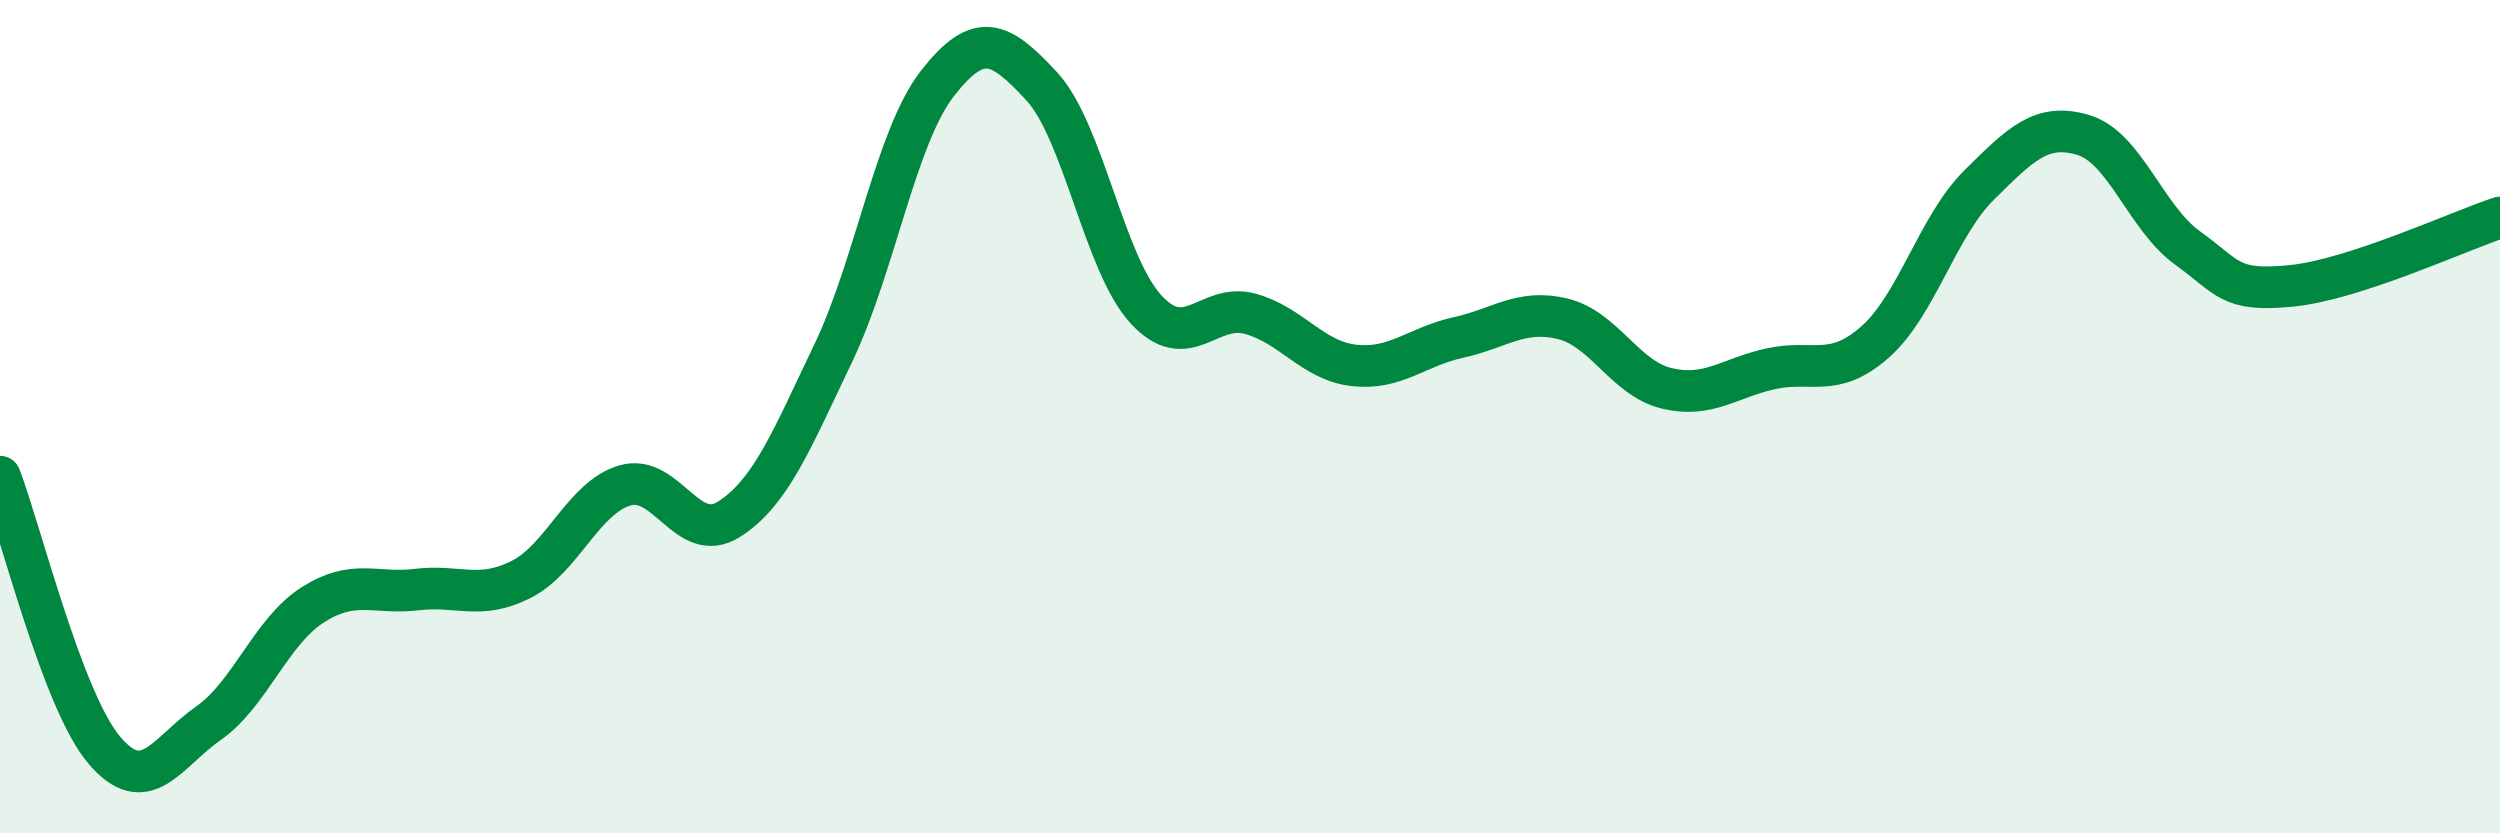 
    <svg width="60" height="20" viewBox="0 0 60 20" xmlns="http://www.w3.org/2000/svg">
      <path
        d="M 0,11.44 C 0.5,12.75 1.5,16.82 2.5,18 C 3.5,19.18 4,18.06 5,17.36 C 6,16.66 6.5,15.16 7.5,14.52 C 8.5,13.88 9,14.27 10,14.15 C 11,14.03 11.5,14.41 12.5,13.91 C 13.5,13.41 14,11.94 15,11.65 C 16,11.36 16.5,13.1 17.5,12.46 C 18.5,11.82 19,10.56 20,8.47 C 21,6.38 21.5,3.28 22.5,2 C 23.5,0.72 24,0.99 25,2.07 C 26,3.15 26.5,6.33 27.5,7.42 C 28.5,8.51 29,7.26 30,7.53 C 31,7.8 31.5,8.66 32.5,8.77 C 33.5,8.88 34,8.32 35,8.1 C 36,7.88 36.5,7.41 37.5,7.65 C 38.5,7.89 39,9.08 40,9.32 C 41,9.56 41.5,9.07 42.5,8.85 C 43.5,8.63 44,9.09 45,8.21 C 46,7.33 46.5,5.43 47.5,4.44 C 48.5,3.45 49,2.94 50,3.24 C 51,3.54 51.5,5.23 52.5,5.95 C 53.5,6.67 53.5,7.01 55,6.86 C 56.5,6.71 59,5.55 60,5.22L60 20L0 20Z"
        fill="#008740"
        opacity="0.1"
        stroke-linecap="round"
        stroke-linejoin="round"
      />
      <path
        d="M 0,11.44 C 0.5,12.75 1.5,16.82 2.5,18 C 3.5,19.18 4,18.06 5,17.36 C 6,16.66 6.5,15.16 7.5,14.52 C 8.5,13.88 9,14.27 10,14.15 C 11,14.03 11.5,14.41 12.5,13.91 C 13.5,13.41 14,11.94 15,11.65 C 16,11.36 16.5,13.1 17.5,12.46 C 18.5,11.82 19,10.56 20,8.47 C 21,6.38 21.5,3.28 22.5,2 C 23.5,0.72 24,0.99 25,2.07 C 26,3.15 26.5,6.33 27.5,7.42 C 28.5,8.51 29,7.26 30,7.53 C 31,7.8 31.5,8.66 32.5,8.77 C 33.5,8.88 34,8.32 35,8.1 C 36,7.88 36.5,7.41 37.5,7.65 C 38.5,7.89 39,9.08 40,9.32 C 41,9.56 41.5,9.07 42.5,8.85 C 43.5,8.63 44,9.09 45,8.21 C 46,7.33 46.5,5.43 47.5,4.44 C 48.5,3.45 49,2.94 50,3.24 C 51,3.54 51.5,5.23 52.5,5.95 C 53.5,6.67 53.5,7.01 55,6.86 C 56.5,6.71 59,5.55 60,5.22"
        stroke="#008740"
        stroke-width="1"
        fill="none"
        stroke-linecap="round"
        stroke-linejoin="round"
      />
    </svg>
  